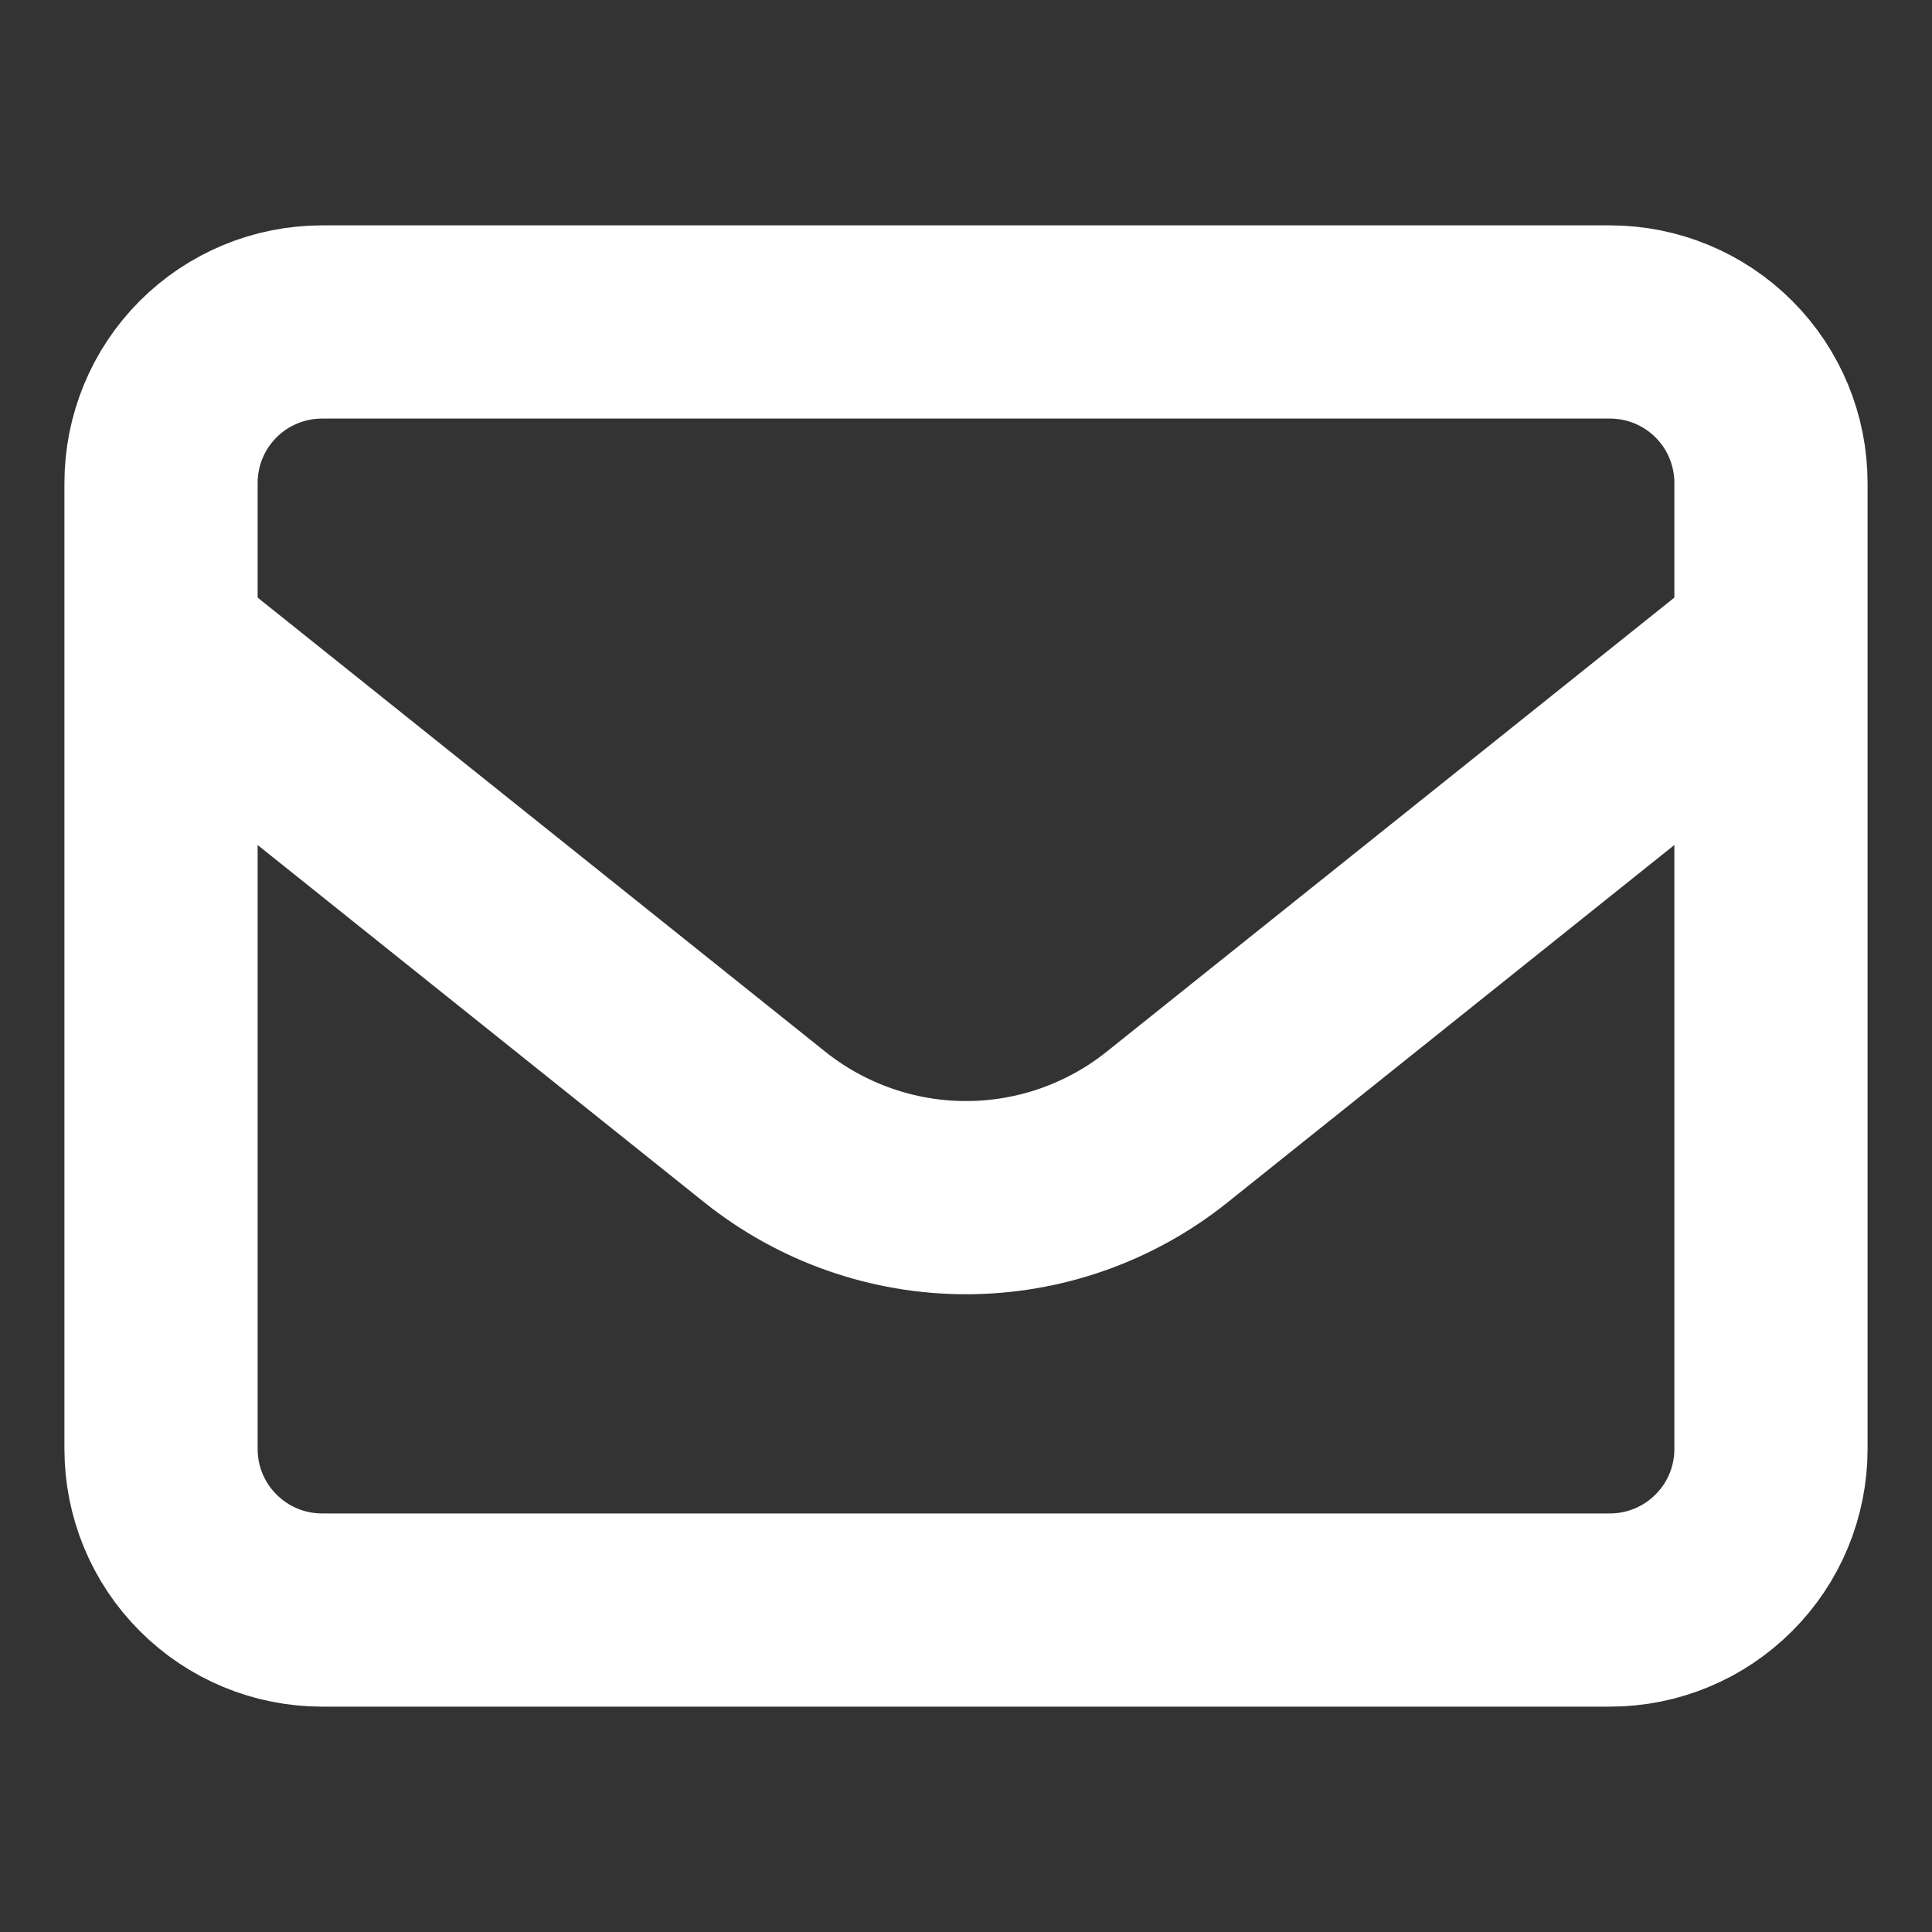 <svg width="20" height="20" viewBox="0 0 20 20" fill="none" xmlns="http://www.w3.org/2000/svg">
<rect x="0" y="0" width="20" height="20" fill="#333333" stroke="none"/>
<path d="M1.667 5C1.667 4.558 1.842 4.134 2.155 3.821C2.467 3.509 2.891 3.333 3.333 3.333H16.667C17.109 3.333 17.533 3.509 17.845 3.821C18.158 4.134 18.333 4.558 18.333 5V15C18.333 15.442 18.158 15.866 17.845 16.178C17.533 16.491 17.109 16.667 16.667 16.667H3.333C2.891 16.667 2.467 16.491 2.155 16.178C1.842 15.866 1.667 15.442 1.667 15V5Z" stroke="white" stroke-width="2" stroke-linecap="round" stroke-linejoin="round"/>
<path d="M1.667 6.667L7.917 11.667C8.509 12.14 9.243 12.398 10 12.398C10.757 12.398 11.491 12.14 12.082 11.667L18.333 6.667" stroke="white" stroke-width="2" stroke-linejoin="round"/>
</svg>
